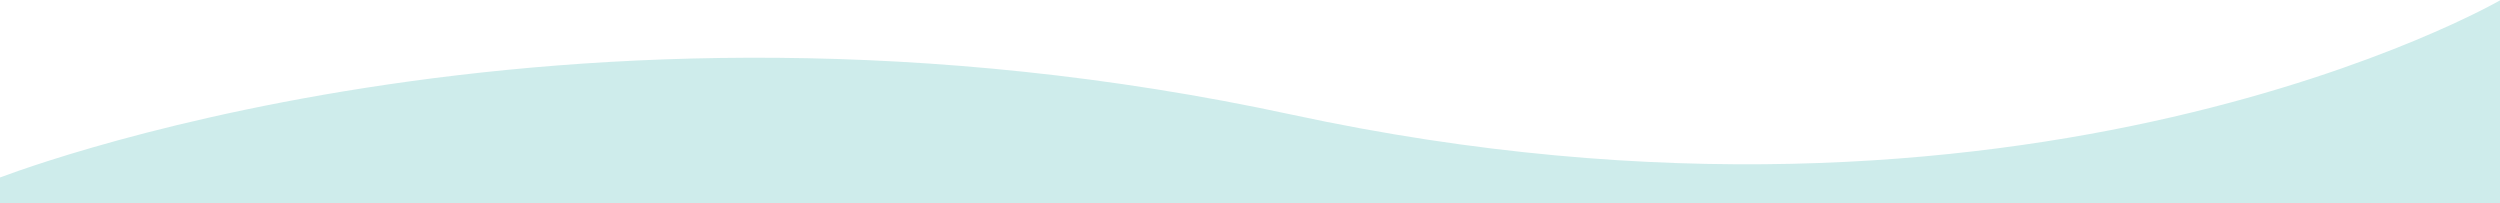 <svg xmlns="http://www.w3.org/2000/svg" xmlns:xlink="http://www.w3.org/1999/xlink" width="1921" height="156" viewBox="0 0 1921 156"><defs><clipPath id="clip-path"><rect id="Rectangle_120" data-name="Rectangle 120" width="1921" height="156" transform="translate(0 2082)" fill="#fff" stroke="#707070" stroke-width="1"></rect></clipPath></defs><g id="Mask_Group_2" data-name="Mask Group 2" transform="translate(0 -2082)" clip-path="url(#clip-path)"><path id="Path_3" data-name="Path 3" d="M2163.158,968.813s-362.292,210.046-928.633,87.911S236.7,1107.012,236.7,1107.012v938.136H2163.158Z" transform="translate(-241.965 1113.364)" fill="#ceeceb"></path></g></svg>